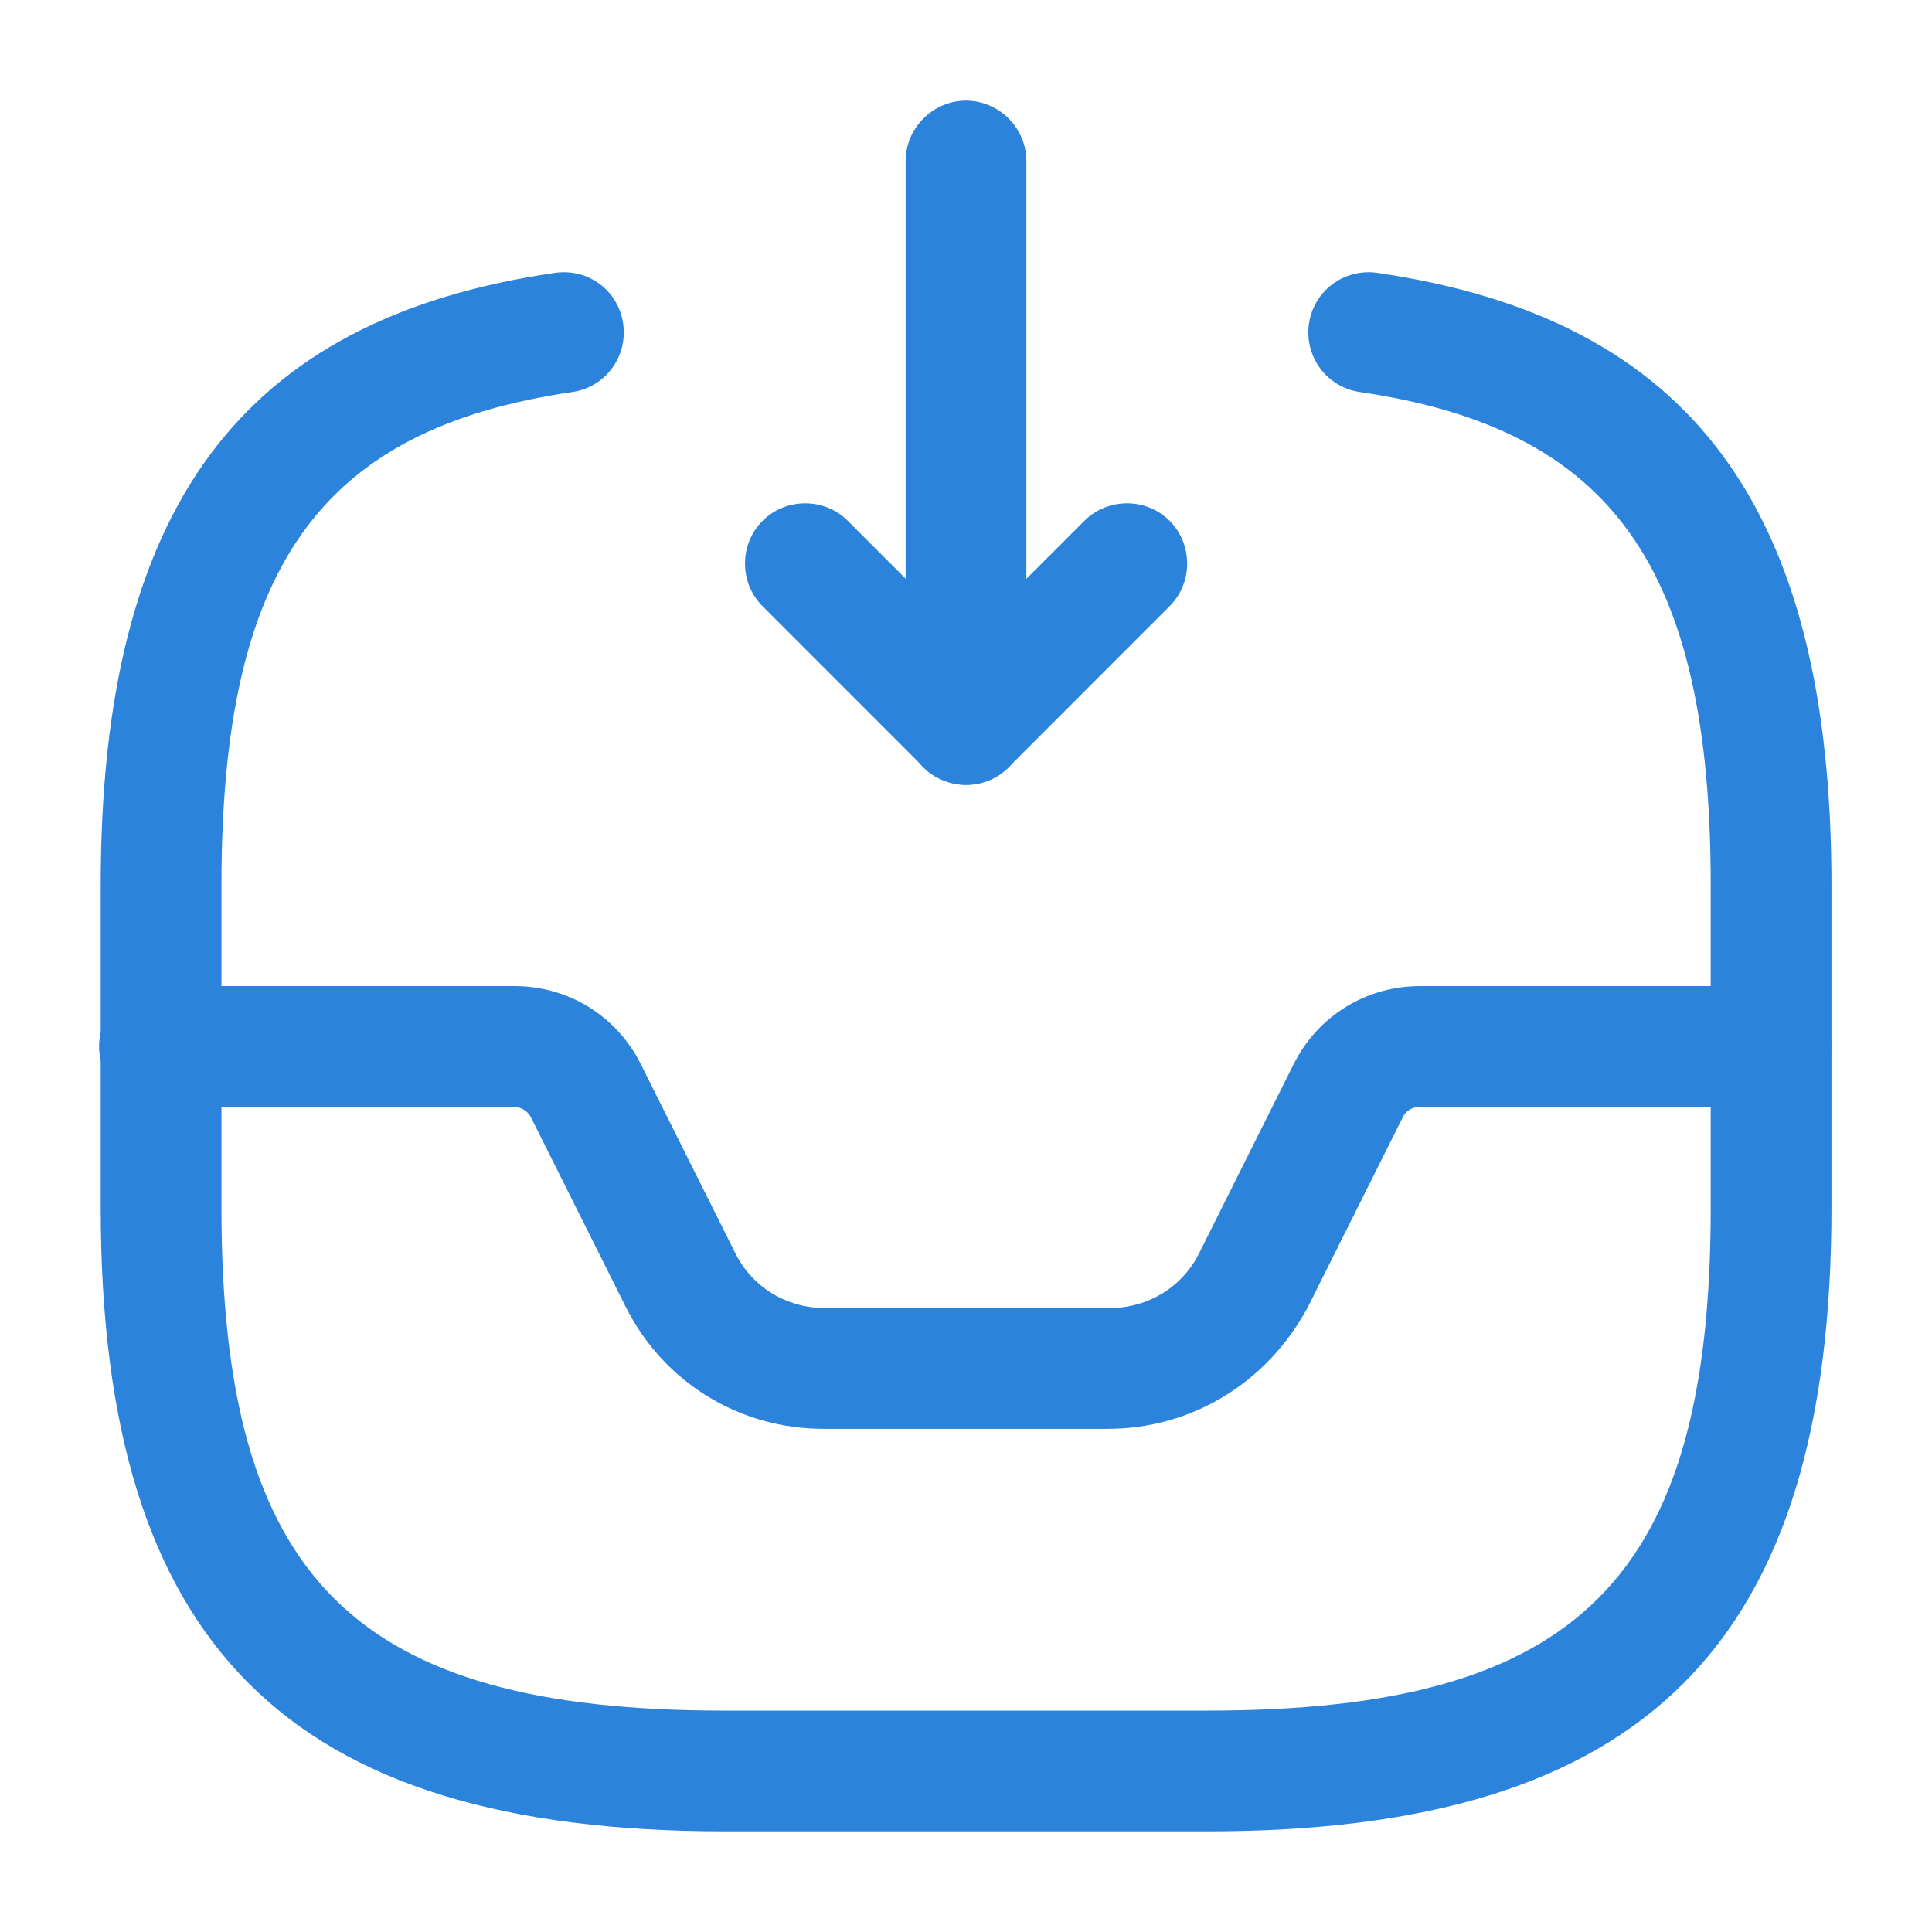 <svg xmlns="http://www.w3.org/2000/svg" width="32" height="32" viewBox="0 0 32 32" fill="none"><path d="M16 13C15.867 13 15.747 12.974 15.613 12.92C15.24 12.774 15 12.4 15 12V2.667C15 2.12 15.453 1.667 16 1.667C16.547 1.667 17 2.12 17 2.667V9.587L17.96 8.627C18.347 8.24 18.987 8.24 19.373 8.627C19.76 9.014 19.76 9.654 19.373 10.04L16.707 12.707C16.52 12.894 16.267 13 16 13Z" fill="#2C83DB"></path><path d="M16.003 13C15.75 13 15.496 12.907 15.296 12.707L12.63 10.04C12.243 9.654 12.243 9.014 12.63 8.627C13.017 8.24 13.656 8.24 14.043 8.627L16.71 11.294C17.096 11.68 17.096 12.32 16.71 12.707C16.51 12.907 16.256 13 16.003 13Z" fill="#2C83DB"></path><path d="M18.347 23.666H13.641C12.241 23.666 10.987 22.893 10.361 21.64L8.801 18.52C8.747 18.4 8.627 18.333 8.507 18.333H2.641C2.094 18.333 1.641 17.88 1.641 17.333C1.641 16.786 2.094 16.333 2.641 16.333H8.521C9.414 16.333 10.214 16.826 10.614 17.626L12.174 20.746C12.454 21.32 13.027 21.666 13.667 21.666H18.374C19.014 21.666 19.587 21.32 19.867 20.746L21.427 17.626C21.827 16.826 22.627 16.333 23.521 16.333H29.334C29.881 16.333 30.334 16.786 30.334 17.333C30.334 17.88 29.881 18.333 29.334 18.333H23.521C23.387 18.333 23.281 18.4 23.227 18.52L21.667 21.64C21.001 22.893 19.747 23.666 18.347 23.666Z" fill="#2C83DB"></path><path d="M20.001 30.333H12.001C4.761 30.333 1.668 27.24 1.668 20V14.666C1.668 8.413 3.988 5.28 9.188 4.52C9.748 4.44 10.241 4.813 10.321 5.36C10.401 5.906 10.028 6.413 9.481 6.493C5.295 7.106 3.668 9.4 3.668 14.666V20C3.668 26.146 5.855 28.333 12.001 28.333H20.001C26.148 28.333 28.335 26.146 28.335 20V14.666C28.335 9.4 26.708 7.106 22.521 6.493C21.975 6.413 21.601 5.906 21.681 5.36C21.761 4.813 22.268 4.44 22.815 4.52C28.015 5.28 30.335 8.413 30.335 14.666V20C30.335 27.24 27.241 30.333 20.001 30.333Z" fill="#2C83DB"></path></svg>